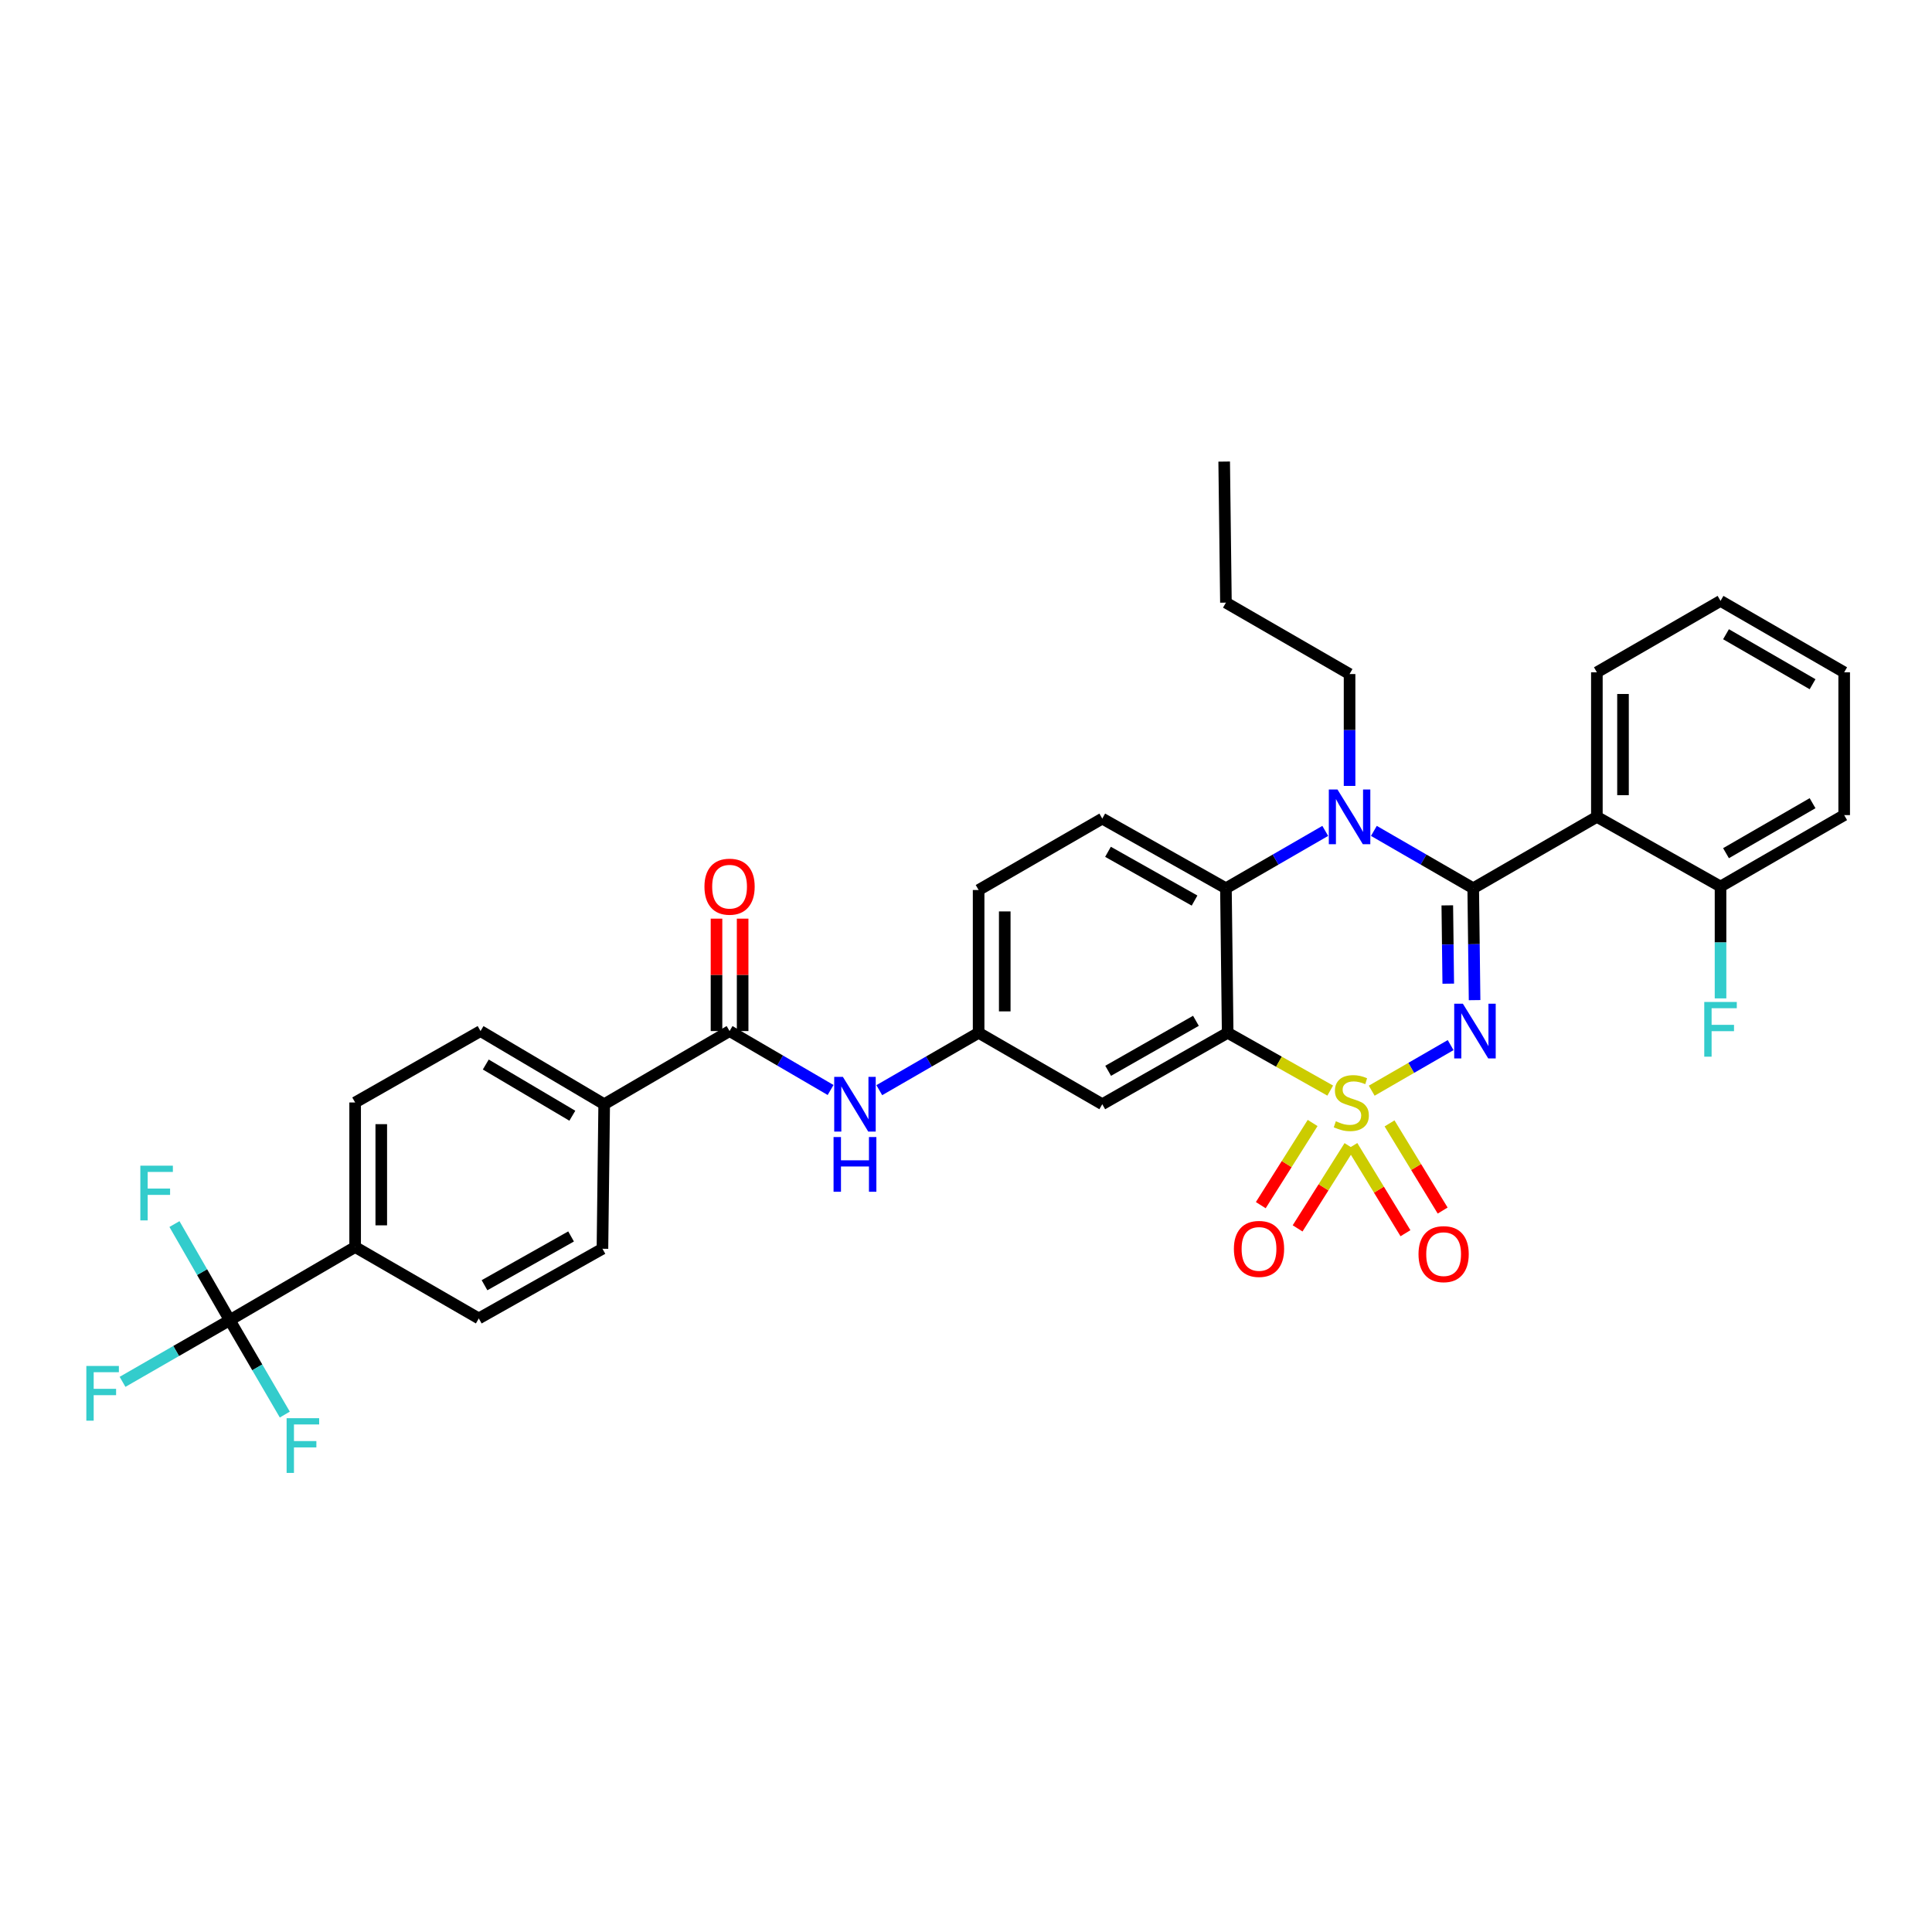 <?xml version='1.0' encoding='iso-8859-1'?>
<svg version='1.1' baseProfile='full'
              xmlns='http://www.w3.org/2000/svg'
                      xmlns:rdkit='http://www.rdkit.org/xml'
                      xmlns:xlink='http://www.w3.org/1999/xlink'
                  xml:space='preserve'
width='1000px' height='1000px' viewBox='0 0 1000 1000'>
<!-- END OF HEADER -->
<rect style='opacity:1.0;fill:#FFFFFF;stroke:none' width='1000' height='1000' x='0' y='0'> </rect>
<path class='bond-0' d='M 118.915,683.319 L 183.819,645.454' style='fill:none;fill-rule:evenodd;stroke:#000000;stroke-width:6px;stroke-linecap:butt;stroke-linejoin:miter;stroke-opacity:1' />
<path class='bond-1' d='M 118.915,683.319 L 91.171,699.28' style='fill:none;fill-rule:evenodd;stroke:#000000;stroke-width:6px;stroke-linecap:butt;stroke-linejoin:miter;stroke-opacity:1' />
<path class='bond-1' d='M 91.171,699.28 L 63.426,715.241' style='fill:none;fill-rule:evenodd;stroke:#33CCCC;stroke-width:6px;stroke-linecap:butt;stroke-linejoin:miter;stroke-opacity:1' />
<path class='bond-2' d='M 118.915,683.319 L 133.166,707.749' style='fill:none;fill-rule:evenodd;stroke:#000000;stroke-width:6px;stroke-linecap:butt;stroke-linejoin:miter;stroke-opacity:1' />
<path class='bond-2' d='M 133.166,707.749 L 147.417,732.178' style='fill:none;fill-rule:evenodd;stroke:#33CCCC;stroke-width:6px;stroke-linecap:butt;stroke-linejoin:miter;stroke-opacity:1' />
<path class='bond-3' d='M 118.915,683.319 L 104.605,658.445' style='fill:none;fill-rule:evenodd;stroke:#000000;stroke-width:6px;stroke-linecap:butt;stroke-linejoin:miter;stroke-opacity:1' />
<path class='bond-3' d='M 104.605,658.445 L 90.295,633.571' style='fill:none;fill-rule:evenodd;stroke:#33CCCC;stroke-width:6px;stroke-linecap:butt;stroke-linejoin:miter;stroke-opacity:1' />
<path class='bond-4' d='M 429.91,564.18 L 403.767,548.928' style='fill:none;fill-rule:evenodd;stroke:#0000FF;stroke-width:6px;stroke-linecap:butt;stroke-linejoin:miter;stroke-opacity:1' />
<path class='bond-4' d='M 403.767,548.928 L 377.624,533.676' style='fill:none;fill-rule:evenodd;stroke:#000000;stroke-width:6px;stroke-linecap:butt;stroke-linejoin:miter;stroke-opacity:1' />
<path class='bond-5' d='M 455.116,564.271 L 480.824,549.424' style='fill:none;fill-rule:evenodd;stroke:#0000FF;stroke-width:6px;stroke-linecap:butt;stroke-linejoin:miter;stroke-opacity:1' />
<path class='bond-5' d='M 480.824,549.424 L 506.532,534.577' style='fill:none;fill-rule:evenodd;stroke:#000000;stroke-width:6px;stroke-linecap:butt;stroke-linejoin:miter;stroke-opacity:1' />
<path class='bond-6' d='M 384.386,533.676 L 384.386,504.584' style='fill:none;fill-rule:evenodd;stroke:#000000;stroke-width:6px;stroke-linecap:butt;stroke-linejoin:miter;stroke-opacity:1' />
<path class='bond-6' d='M 384.386,504.584 L 384.386,475.492' style='fill:none;fill-rule:evenodd;stroke:#FF0000;stroke-width:6px;stroke-linecap:butt;stroke-linejoin:miter;stroke-opacity:1' />
<path class='bond-6' d='M 370.862,533.676 L 370.862,504.584' style='fill:none;fill-rule:evenodd;stroke:#000000;stroke-width:6px;stroke-linecap:butt;stroke-linejoin:miter;stroke-opacity:1' />
<path class='bond-6' d='M 370.862,504.584 L 370.862,475.492' style='fill:none;fill-rule:evenodd;stroke:#FF0000;stroke-width:6px;stroke-linecap:butt;stroke-linejoin:miter;stroke-opacity:1' />
<path class='bond-7' d='M 377.624,533.676 L 312.727,571.541' style='fill:none;fill-rule:evenodd;stroke:#000000;stroke-width:6px;stroke-linecap:butt;stroke-linejoin:miter;stroke-opacity:1' />
<path class='bond-8' d='M 183.819,645.454 L 183.819,570.64' style='fill:none;fill-rule:evenodd;stroke:#000000;stroke-width:6px;stroke-linecap:butt;stroke-linejoin:miter;stroke-opacity:1' />
<path class='bond-8' d='M 197.343,634.232 L 197.343,581.862' style='fill:none;fill-rule:evenodd;stroke:#000000;stroke-width:6px;stroke-linecap:butt;stroke-linejoin:miter;stroke-opacity:1' />
<path class='bond-9' d='M 183.819,645.454 L 247.822,682.418' style='fill:none;fill-rule:evenodd;stroke:#000000;stroke-width:6px;stroke-linecap:butt;stroke-linejoin:miter;stroke-opacity:1' />
<path class='bond-10' d='M 506.532,460.665 L 506.532,534.577' style='fill:none;fill-rule:evenodd;stroke:#000000;stroke-width:6px;stroke-linecap:butt;stroke-linejoin:miter;stroke-opacity:1' />
<path class='bond-10' d='M 520.055,471.752 L 520.055,523.491' style='fill:none;fill-rule:evenodd;stroke:#000000;stroke-width:6px;stroke-linecap:butt;stroke-linejoin:miter;stroke-opacity:1' />
<path class='bond-11' d='M 506.532,460.665 L 570.535,423.701' style='fill:none;fill-rule:evenodd;stroke:#000000;stroke-width:6px;stroke-linecap:butt;stroke-linejoin:miter;stroke-opacity:1' />
<path class='bond-12' d='M 506.532,534.577 L 570.535,571.541' style='fill:none;fill-rule:evenodd;stroke:#000000;stroke-width:6px;stroke-linecap:butt;stroke-linejoin:miter;stroke-opacity:1' />
<path class='bond-13' d='M 570.535,571.541 L 635.439,534.577' style='fill:none;fill-rule:evenodd;stroke:#000000;stroke-width:6px;stroke-linecap:butt;stroke-linejoin:miter;stroke-opacity:1' />
<path class='bond-13' d='M 573.578,554.245 L 619.011,528.371' style='fill:none;fill-rule:evenodd;stroke:#000000;stroke-width:6px;stroke-linecap:butt;stroke-linejoin:miter;stroke-opacity:1' />
<path class='bond-14' d='M 635.439,534.577 L 634.538,459.763' style='fill:none;fill-rule:evenodd;stroke:#000000;stroke-width:6px;stroke-linecap:butt;stroke-linejoin:miter;stroke-opacity:1' />
<path class='bond-15' d='M 635.439,534.577 L 661.979,549.533' style='fill:none;fill-rule:evenodd;stroke:#000000;stroke-width:6px;stroke-linecap:butt;stroke-linejoin:miter;stroke-opacity:1' />
<path class='bond-15' d='M 661.979,549.533 L 688.518,564.488' style='fill:none;fill-rule:evenodd;stroke:#CCCC00;stroke-width:6px;stroke-linecap:butt;stroke-linejoin:miter;stroke-opacity:1' />
<path class='bond-16' d='M 634.538,459.763 L 570.535,423.701' style='fill:none;fill-rule:evenodd;stroke:#000000;stroke-width:6px;stroke-linecap:butt;stroke-linejoin:miter;stroke-opacity:1' />
<path class='bond-16' d='M 618.299,466.136 L 573.497,440.892' style='fill:none;fill-rule:evenodd;stroke:#000000;stroke-width:6px;stroke-linecap:butt;stroke-linejoin:miter;stroke-opacity:1' />
<path class='bond-17' d='M 634.538,459.763 L 660.242,444.917' style='fill:none;fill-rule:evenodd;stroke:#000000;stroke-width:6px;stroke-linecap:butt;stroke-linejoin:miter;stroke-opacity:1' />
<path class='bond-17' d='M 660.242,444.917 L 685.946,430.07' style='fill:none;fill-rule:evenodd;stroke:#0000FF;stroke-width:6px;stroke-linecap:butt;stroke-linejoin:miter;stroke-opacity:1' />
<path class='bond-18' d='M 698.533,406.792 L 698.533,377.839' style='fill:none;fill-rule:evenodd;stroke:#0000FF;stroke-width:6px;stroke-linecap:butt;stroke-linejoin:miter;stroke-opacity:1' />
<path class='bond-18' d='M 698.533,377.839 L 698.533,348.887' style='fill:none;fill-rule:evenodd;stroke:#000000;stroke-width:6px;stroke-linecap:butt;stroke-linejoin:miter;stroke-opacity:1' />
<path class='bond-19' d='M 711.121,430.069 L 736.829,444.916' style='fill:none;fill-rule:evenodd;stroke:#0000FF;stroke-width:6px;stroke-linecap:butt;stroke-linejoin:miter;stroke-opacity:1' />
<path class='bond-19' d='M 736.829,444.916 L 762.536,459.763' style='fill:none;fill-rule:evenodd;stroke:#000000;stroke-width:6px;stroke-linecap:butt;stroke-linejoin:miter;stroke-opacity:1' />
<path class='bond-20' d='M 746.717,626.581 L 732.972,604.023' style='fill:none;fill-rule:evenodd;stroke:#FF0000;stroke-width:6px;stroke-linecap:butt;stroke-linejoin:miter;stroke-opacity:1' />
<path class='bond-20' d='M 732.972,604.023 L 719.228,581.465' style='fill:none;fill-rule:evenodd;stroke:#CCCC00;stroke-width:6px;stroke-linecap:butt;stroke-linejoin:miter;stroke-opacity:1' />
<path class='bond-20' d='M 727.469,638.308 L 713.725,615.751' style='fill:none;fill-rule:evenodd;stroke:#FF0000;stroke-width:6px;stroke-linecap:butt;stroke-linejoin:miter;stroke-opacity:1' />
<path class='bond-20' d='M 713.725,615.751 L 699.98,593.193' style='fill:none;fill-rule:evenodd;stroke:#CCCC00;stroke-width:6px;stroke-linecap:butt;stroke-linejoin:miter;stroke-opacity:1' />
<path class='bond-21' d='M 671.638,635.811 L 685.056,614.547' style='fill:none;fill-rule:evenodd;stroke:#FF0000;stroke-width:6px;stroke-linecap:butt;stroke-linejoin:miter;stroke-opacity:1' />
<path class='bond-21' d='M 685.056,614.547 L 698.473,593.282' style='fill:none;fill-rule:evenodd;stroke:#CCCC00;stroke-width:6px;stroke-linecap:butt;stroke-linejoin:miter;stroke-opacity:1' />
<path class='bond-21' d='M 652.577,623.784 L 665.994,602.519' style='fill:none;fill-rule:evenodd;stroke:#FF0000;stroke-width:6px;stroke-linecap:butt;stroke-linejoin:miter;stroke-opacity:1' />
<path class='bond-21' d='M 665.994,602.519 L 679.412,581.255' style='fill:none;fill-rule:evenodd;stroke:#CCCC00;stroke-width:6px;stroke-linecap:butt;stroke-linejoin:miter;stroke-opacity:1' />
<path class='bond-22' d='M 762.536,459.763 L 762.889,488.716' style='fill:none;fill-rule:evenodd;stroke:#000000;stroke-width:6px;stroke-linecap:butt;stroke-linejoin:miter;stroke-opacity:1' />
<path class='bond-22' d='M 762.889,488.716 L 763.243,517.668' style='fill:none;fill-rule:evenodd;stroke:#0000FF;stroke-width:6px;stroke-linecap:butt;stroke-linejoin:miter;stroke-opacity:1' />
<path class='bond-22' d='M 749.12,468.614 L 749.367,488.881' style='fill:none;fill-rule:evenodd;stroke:#000000;stroke-width:6px;stroke-linecap:butt;stroke-linejoin:miter;stroke-opacity:1' />
<path class='bond-22' d='M 749.367,488.881 L 749.614,509.147' style='fill:none;fill-rule:evenodd;stroke:#0000FF;stroke-width:6px;stroke-linecap:butt;stroke-linejoin:miter;stroke-opacity:1' />
<path class='bond-23' d='M 762.536,459.763 L 826.539,422.799' style='fill:none;fill-rule:evenodd;stroke:#000000;stroke-width:6px;stroke-linecap:butt;stroke-linejoin:miter;stroke-opacity:1' />
<path class='bond-24' d='M 750.85,540.946 L 730.425,552.742' style='fill:none;fill-rule:evenodd;stroke:#0000FF;stroke-width:6px;stroke-linecap:butt;stroke-linejoin:miter;stroke-opacity:1' />
<path class='bond-24' d='M 730.425,552.742 L 709.999,564.538' style='fill:none;fill-rule:evenodd;stroke:#CCCC00;stroke-width:6px;stroke-linecap:butt;stroke-linejoin:miter;stroke-opacity:1' />
<path class='bond-25' d='M 826.539,422.799 L 826.539,347.985' style='fill:none;fill-rule:evenodd;stroke:#000000;stroke-width:6px;stroke-linecap:butt;stroke-linejoin:miter;stroke-opacity:1' />
<path class='bond-25' d='M 840.063,411.577 L 840.063,359.207' style='fill:none;fill-rule:evenodd;stroke:#000000;stroke-width:6px;stroke-linecap:butt;stroke-linejoin:miter;stroke-opacity:1' />
<path class='bond-26' d='M 826.539,422.799 L 890.542,458.862' style='fill:none;fill-rule:evenodd;stroke:#000000;stroke-width:6px;stroke-linecap:butt;stroke-linejoin:miter;stroke-opacity:1' />
<path class='bond-27' d='M 826.539,347.985 L 890.542,311.021' style='fill:none;fill-rule:evenodd;stroke:#000000;stroke-width:6px;stroke-linecap:butt;stroke-linejoin:miter;stroke-opacity:1' />
<path class='bond-28' d='M 698.533,348.887 L 634.538,311.923' style='fill:none;fill-rule:evenodd;stroke:#000000;stroke-width:6px;stroke-linecap:butt;stroke-linejoin:miter;stroke-opacity:1' />
<path class='bond-29' d='M 634.538,311.923 L 633.636,238.912' style='fill:none;fill-rule:evenodd;stroke:#000000;stroke-width:6px;stroke-linecap:butt;stroke-linejoin:miter;stroke-opacity:1' />
<path class='bond-30' d='M 890.542,311.021 L 954.545,347.985' style='fill:none;fill-rule:evenodd;stroke:#000000;stroke-width:6px;stroke-linecap:butt;stroke-linejoin:miter;stroke-opacity:1' />
<path class='bond-30' d='M 893.38,328.277 L 938.182,354.151' style='fill:none;fill-rule:evenodd;stroke:#000000;stroke-width:6px;stroke-linecap:butt;stroke-linejoin:miter;stroke-opacity:1' />
<path class='bond-31' d='M 954.545,347.985 L 954.545,421.898' style='fill:none;fill-rule:evenodd;stroke:#000000;stroke-width:6px;stroke-linecap:butt;stroke-linejoin:miter;stroke-opacity:1' />
<path class='bond-32' d='M 954.545,421.898 L 890.542,458.862' style='fill:none;fill-rule:evenodd;stroke:#000000;stroke-width:6px;stroke-linecap:butt;stroke-linejoin:miter;stroke-opacity:1' />
<path class='bond-32' d='M 938.182,415.732 L 893.38,441.606' style='fill:none;fill-rule:evenodd;stroke:#000000;stroke-width:6px;stroke-linecap:butt;stroke-linejoin:miter;stroke-opacity:1' />
<path class='bond-33' d='M 890.542,458.862 L 890.542,487.814' style='fill:none;fill-rule:evenodd;stroke:#000000;stroke-width:6px;stroke-linecap:butt;stroke-linejoin:miter;stroke-opacity:1' />
<path class='bond-33' d='M 890.542,487.814 L 890.542,516.766' style='fill:none;fill-rule:evenodd;stroke:#33CCCC;stroke-width:6px;stroke-linecap:butt;stroke-linejoin:miter;stroke-opacity:1' />
<path class='bond-34' d='M 312.727,571.541 L 311.825,646.355' style='fill:none;fill-rule:evenodd;stroke:#000000;stroke-width:6px;stroke-linecap:butt;stroke-linejoin:miter;stroke-opacity:1' />
<path class='bond-35' d='M 312.727,571.541 L 248.724,533.676' style='fill:none;fill-rule:evenodd;stroke:#000000;stroke-width:6px;stroke-linecap:butt;stroke-linejoin:miter;stroke-opacity:1' />
<path class='bond-35' d='M 296.241,577.5 L 251.439,550.995' style='fill:none;fill-rule:evenodd;stroke:#000000;stroke-width:6px;stroke-linecap:butt;stroke-linejoin:miter;stroke-opacity:1' />
<path class='bond-36' d='M 183.819,570.64 L 248.724,533.676' style='fill:none;fill-rule:evenodd;stroke:#000000;stroke-width:6px;stroke-linecap:butt;stroke-linejoin:miter;stroke-opacity:1' />
<path class='bond-37' d='M 247.822,682.418 L 311.825,646.355' style='fill:none;fill-rule:evenodd;stroke:#000000;stroke-width:6px;stroke-linecap:butt;stroke-linejoin:miter;stroke-opacity:1' />
<path class='bond-37' d='M 250.784,665.227 L 295.586,639.983' style='fill:none;fill-rule:evenodd;stroke:#000000;stroke-width:6px;stroke-linecap:butt;stroke-linejoin:miter;stroke-opacity:1' />
<path  class='atom-1' d='M 436.269 557.381
L 445.549 572.381
Q 446.469 573.861, 447.949 576.541
Q 449.429 579.221, 449.509 579.381
L 449.509 557.381
L 453.269 557.381
L 453.269 585.701
L 449.389 585.701
L 439.429 569.301
Q 438.269 567.381, 437.029 565.181
Q 435.829 562.981, 435.469 562.301
L 435.469 585.701
L 431.789 585.701
L 431.789 557.381
L 436.269 557.381
' fill='#0000FF'/>
<path  class='atom-1' d='M 431.449 588.533
L 435.289 588.533
L 435.289 600.573
L 449.769 600.573
L 449.769 588.533
L 453.609 588.533
L 453.609 616.853
L 449.769 616.853
L 449.769 603.773
L 435.289 603.773
L 435.289 616.853
L 431.449 616.853
L 431.449 588.533
' fill='#0000FF'/>
<path  class='atom-3' d='M 364.624 458.942
Q 364.624 452.142, 367.984 448.342
Q 371.344 444.542, 377.624 444.542
Q 383.904 444.542, 387.264 448.342
Q 390.624 452.142, 390.624 458.942
Q 390.624 465.822, 387.224 469.742
Q 383.824 473.622, 377.624 473.622
Q 371.384 473.622, 367.984 469.742
Q 364.624 465.862, 364.624 458.942
M 377.624 470.422
Q 381.944 470.422, 384.264 467.542
Q 386.624 464.622, 386.624 458.942
Q 386.624 453.382, 384.264 450.582
Q 381.944 447.742, 377.624 447.742
Q 373.304 447.742, 370.944 450.542
Q 368.624 453.342, 368.624 458.942
Q 368.624 464.662, 370.944 467.542
Q 373.304 470.422, 377.624 470.422
' fill='#FF0000'/>
<path  class='atom-11' d='M 692.273 408.639
L 701.553 423.639
Q 702.473 425.119, 703.953 427.799
Q 705.433 430.479, 705.513 430.639
L 705.513 408.639
L 709.273 408.639
L 709.273 436.959
L 705.393 436.959
L 695.433 420.559
Q 694.273 418.639, 693.033 416.439
Q 691.833 414.239, 691.473 413.559
L 691.473 436.959
L 687.793 436.959
L 687.793 408.639
L 692.273 408.639
' fill='#0000FF'/>
<path  class='atom-12' d='M 734.217 649.14
Q 734.217 642.34, 737.577 638.54
Q 740.937 634.74, 747.217 634.74
Q 753.497 634.74, 756.857 638.54
Q 760.217 642.34, 760.217 649.14
Q 760.217 656.02, 756.817 659.94
Q 753.417 663.82, 747.217 663.82
Q 740.977 663.82, 737.577 659.94
Q 734.217 656.06, 734.217 649.14
M 747.217 660.62
Q 751.537 660.62, 753.857 657.74
Q 756.217 654.82, 756.217 649.14
Q 756.217 643.58, 753.857 640.78
Q 751.537 637.94, 747.217 637.94
Q 742.897 637.94, 740.537 640.74
Q 738.217 643.54, 738.217 649.14
Q 738.217 654.86, 740.537 657.74
Q 742.897 660.62, 747.217 660.62
' fill='#FF0000'/>
<path  class='atom-13' d='M 638.66 646.435
Q 638.66 639.635, 642.02 635.835
Q 645.38 632.035, 651.66 632.035
Q 657.94 632.035, 661.3 635.835
Q 664.66 639.635, 664.66 646.435
Q 664.66 653.315, 661.26 657.235
Q 657.86 661.115, 651.66 661.115
Q 645.42 661.115, 642.02 657.235
Q 638.66 653.355, 638.66 646.435
M 651.66 657.915
Q 655.98 657.915, 658.3 655.035
Q 660.66 652.115, 660.66 646.435
Q 660.66 640.875, 658.3 638.075
Q 655.98 635.235, 651.66 635.235
Q 647.34 635.235, 644.98 638.035
Q 642.66 640.835, 642.66 646.435
Q 642.66 652.155, 644.98 655.035
Q 647.34 657.915, 651.66 657.915
' fill='#FF0000'/>
<path  class='atom-15' d='M 757.178 519.516
L 766.458 534.516
Q 767.378 535.996, 768.858 538.676
Q 770.338 541.356, 770.418 541.516
L 770.418 519.516
L 774.178 519.516
L 774.178 547.836
L 770.298 547.836
L 760.338 531.436
Q 759.178 529.516, 757.938 527.316
Q 756.738 525.116, 756.378 524.436
L 756.378 547.836
L 752.698 547.836
L 752.698 519.516
L 757.178 519.516
' fill='#0000FF'/>
<path  class='atom-16' d='M 691.435 580.36
Q 691.755 580.48, 693.075 581.04
Q 694.395 581.6, 695.835 581.96
Q 697.315 582.28, 698.755 582.28
Q 701.435 582.28, 702.995 581
Q 704.555 579.68, 704.555 577.4
Q 704.555 575.84, 703.755 574.88
Q 702.995 573.92, 701.795 573.4
Q 700.595 572.88, 698.595 572.28
Q 696.075 571.52, 694.555 570.8
Q 693.075 570.08, 691.995 568.56
Q 690.955 567.04, 690.955 564.48
Q 690.955 560.92, 693.355 558.72
Q 695.795 556.52, 700.595 556.52
Q 703.875 556.52, 707.595 558.08
L 706.675 561.16
Q 703.275 559.76, 700.715 559.76
Q 697.955 559.76, 696.435 560.92
Q 694.915 562.04, 694.955 564
Q 694.955 565.52, 695.715 566.44
Q 696.515 567.36, 697.635 567.88
Q 698.795 568.4, 700.715 569
Q 703.275 569.8, 704.795 570.6
Q 706.315 571.4, 707.395 573.04
Q 708.515 574.64, 708.515 577.4
Q 708.515 581.32, 705.875 583.44
Q 703.275 585.52, 698.915 585.52
Q 696.395 585.52, 694.475 584.96
Q 692.595 584.44, 690.355 583.52
L 691.435 580.36
' fill='#CCCC00'/>
<path  class='atom-26' d='M 882.122 518.614
L 898.962 518.614
L 898.962 521.854
L 885.922 521.854
L 885.922 530.454
L 897.522 530.454
L 897.522 533.734
L 885.922 533.734
L 885.922 546.934
L 882.122 546.934
L 882.122 518.614
' fill='#33CCCC'/>
<path  class='atom-32' d='M 44.689 707.017
L 61.529 707.017
L 61.529 710.257
L 48.489 710.257
L 48.489 718.857
L 60.089 718.857
L 60.089 722.137
L 48.489 722.137
L 48.489 735.337
L 44.689 735.337
L 44.689 707.017
' fill='#33CCCC'/>
<path  class='atom-33' d='M 148.353 734.056
L 165.193 734.056
L 165.193 737.296
L 152.153 737.296
L 152.153 745.896
L 163.753 745.896
L 163.753 749.176
L 152.153 749.176
L 152.153 762.376
L 148.353 762.376
L 148.353 734.056
' fill='#33CCCC'/>
<path  class='atom-34' d='M 72.637 603.353
L 89.477 603.353
L 89.477 606.593
L 76.437 606.593
L 76.437 615.193
L 88.037 615.193
L 88.037 618.473
L 76.437 618.473
L 76.437 631.673
L 72.637 631.673
L 72.637 603.353
' fill='#33CCCC'/>
</svg>
